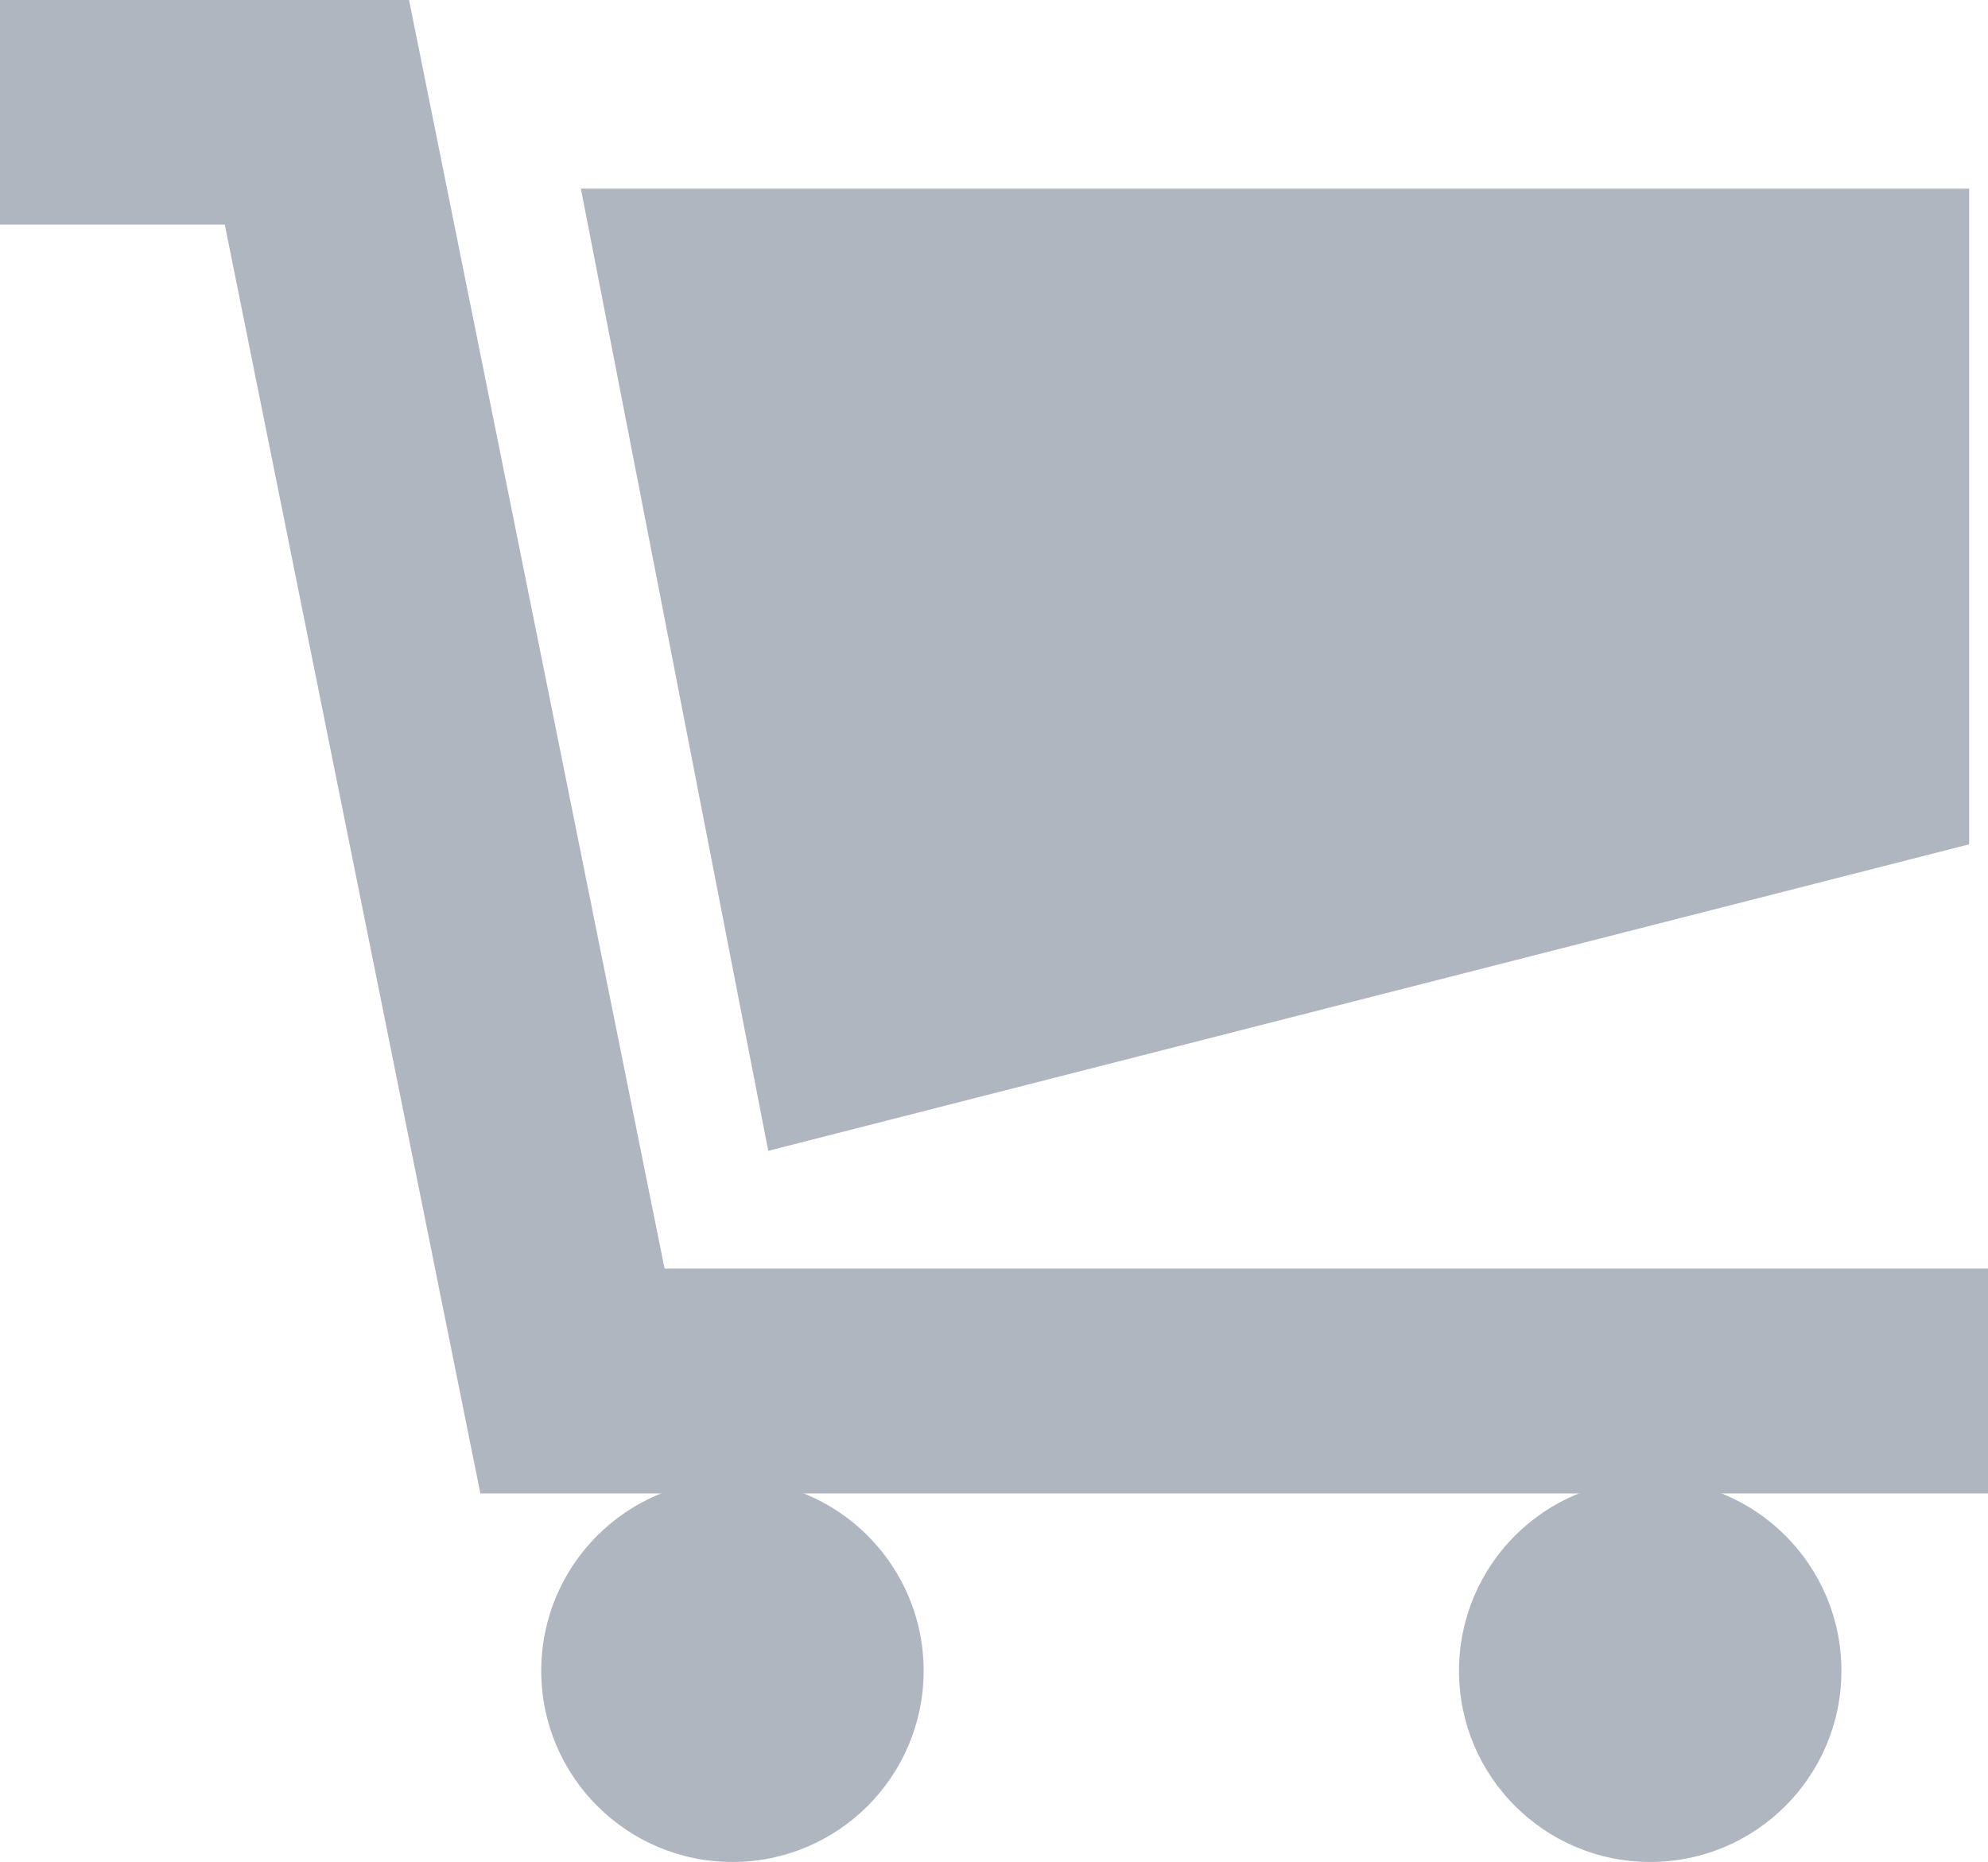 <svg width="58.946" height="55.228" version="1.1" viewBox="0 0 15.596 14.612" xmlns="http://www.w3.org/2000/svg"><g transform="translate(-.454 -280.89)" opacity=".333"><path d="m1.336 281.77h1.604l2.005 9.956h10.223" fill="none" stroke="#12243f" stroke-linecap="square" stroke-width="1.765"/><g fill="#12243f"><path d="m5.011 282.37 1.47 7.55 9.421-2.405v-5.145z"/><circle cx="6.2" cy="294" r="1.5"/><circle cx="13.4" cy="294" r="1.5"/></g></g></svg>
